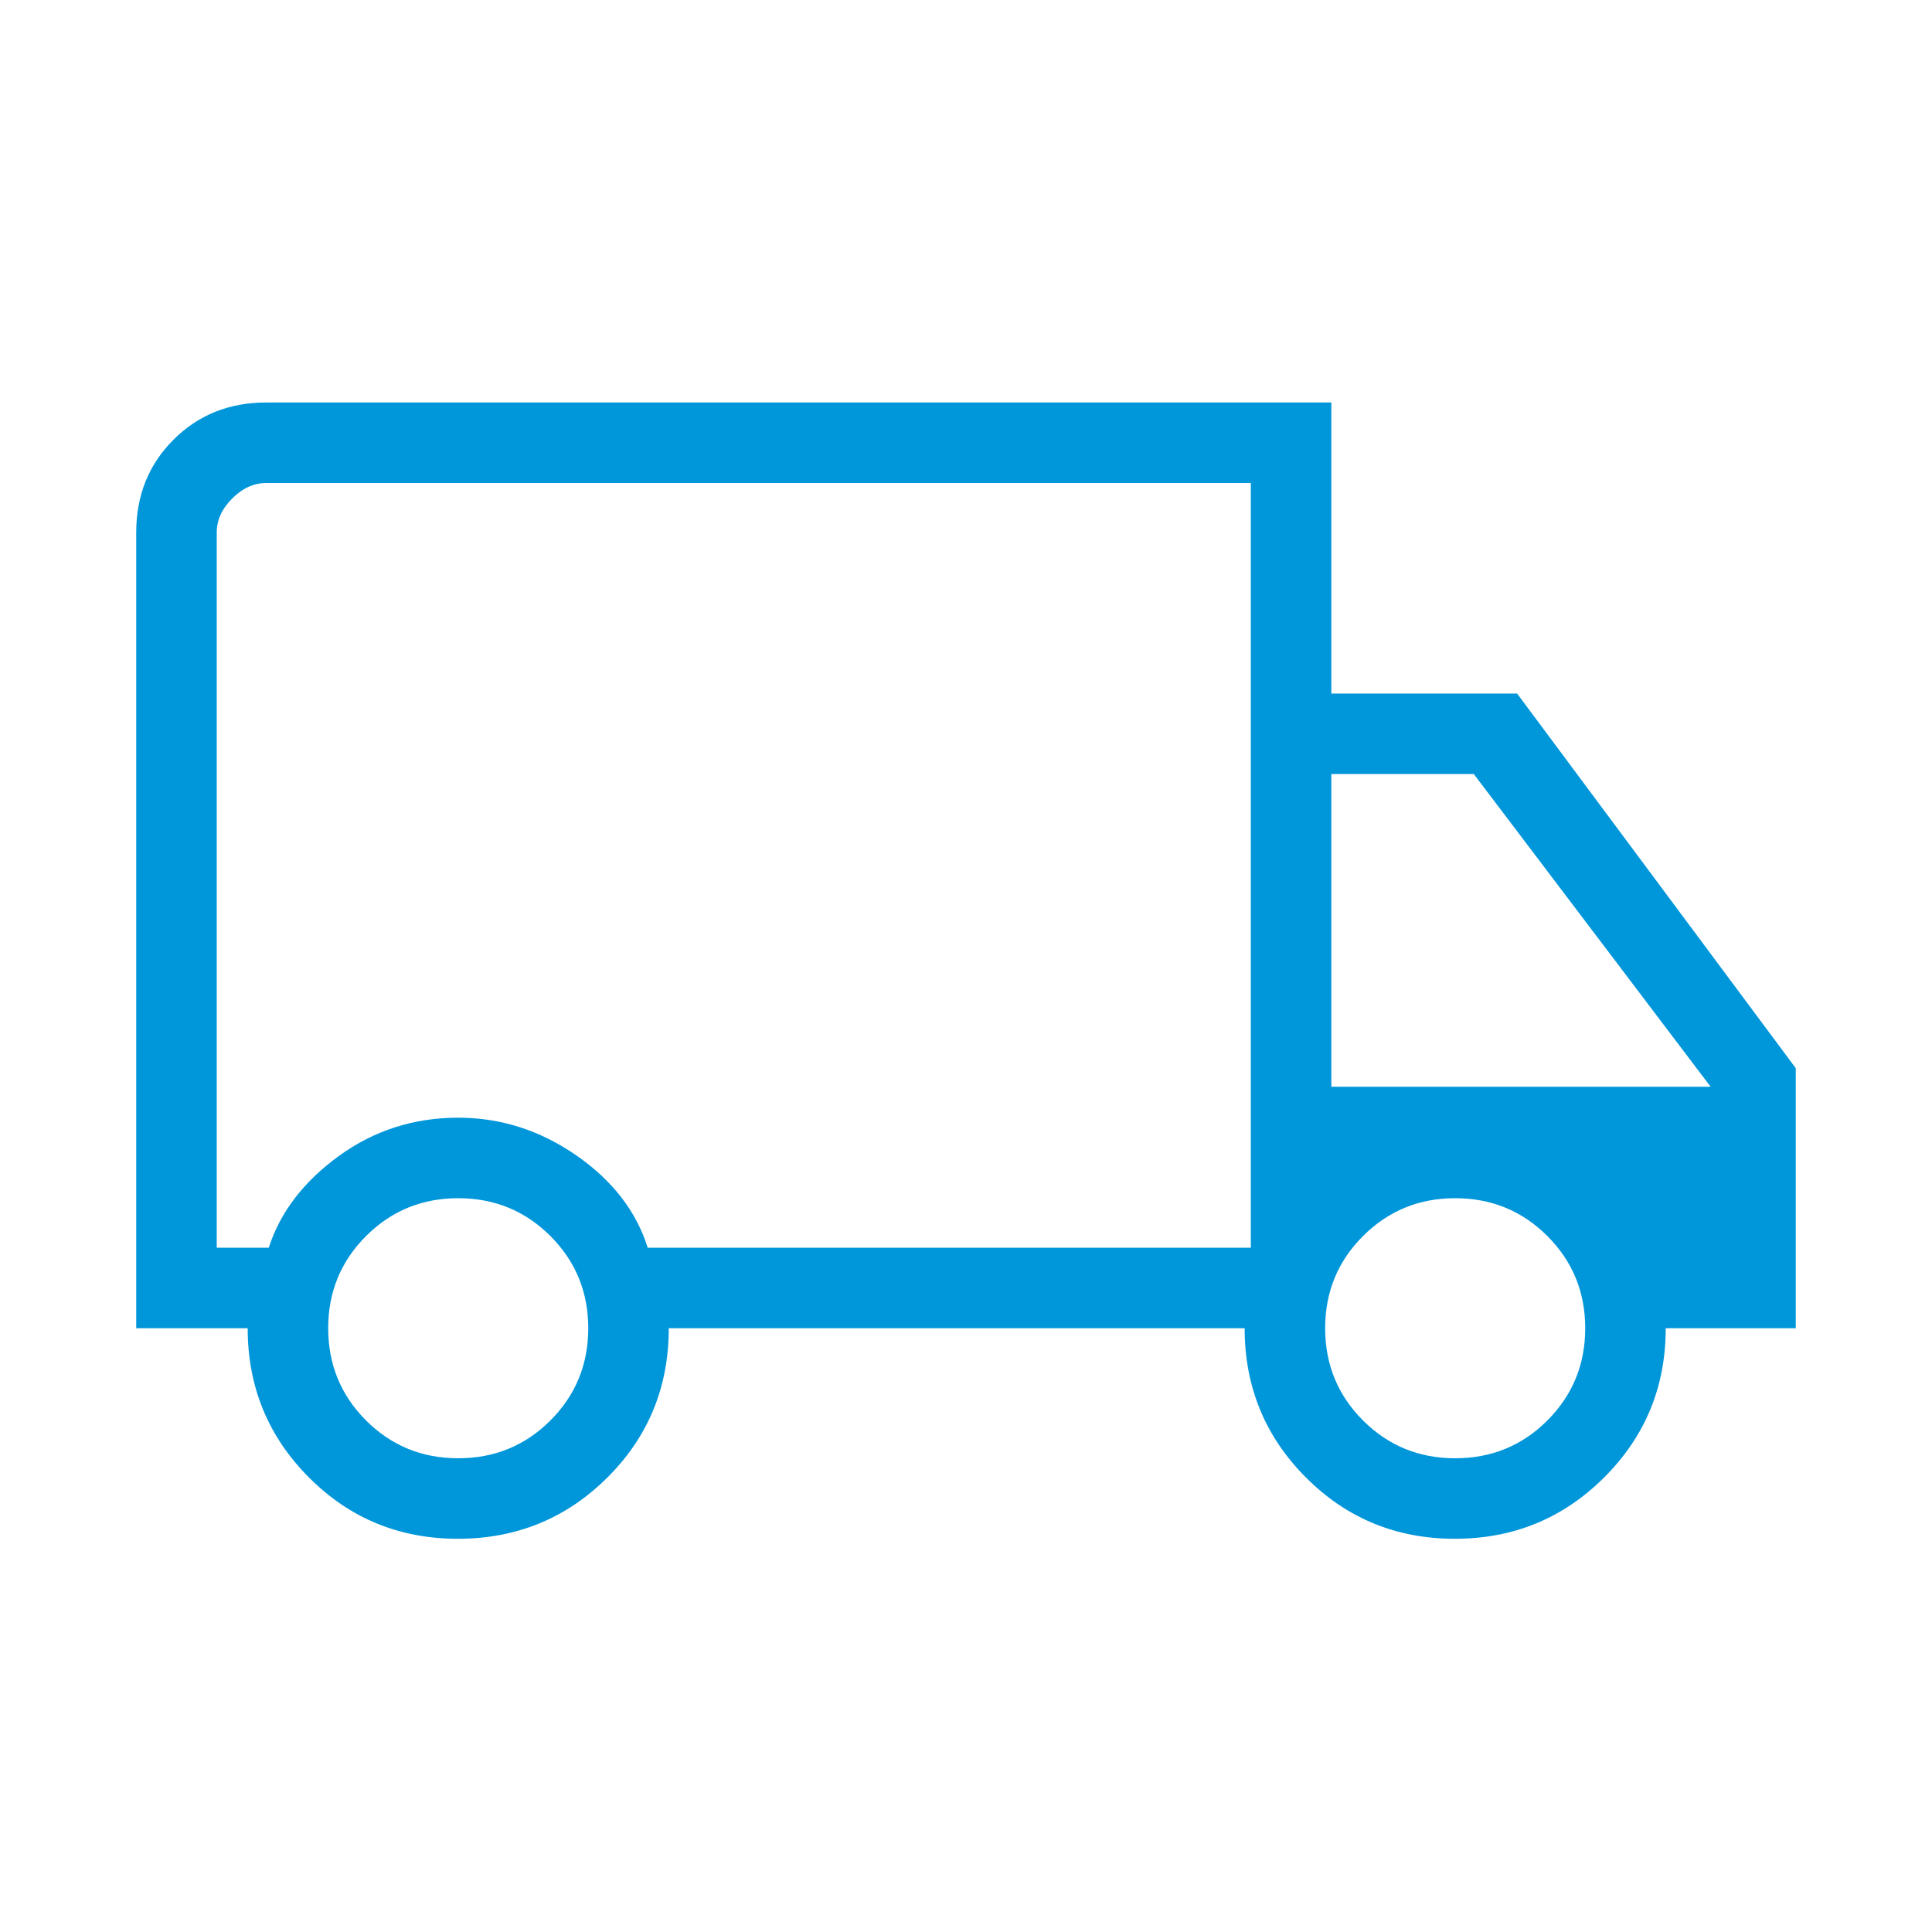 <?xml version="1.0" encoding="UTF-8"?> <svg xmlns="http://www.w3.org/2000/svg" width="79" height="79" viewBox="0 0 79 79" fill="none"><path d="M18.722 62.921C16.327 62.921 14.295 62.084 12.629 60.41C10.961 58.736 10.128 56.704 10.128 54.312H5.57V21.775C5.57 20.26 6.078 18.995 7.093 17.98C8.108 16.965 9.373 16.458 10.888 16.458H54.439V28.359H62.035L73.429 43.678V54.312H68.112C68.112 56.704 67.274 58.736 65.597 60.41C63.92 62.084 61.884 62.921 59.488 62.921C57.093 62.921 55.061 62.084 53.394 60.41C51.727 58.736 50.894 56.704 50.894 54.312H27.346C27.346 56.718 26.508 58.754 24.831 60.421C23.154 62.088 21.118 62.921 18.722 62.921ZM18.737 59.629C20.218 59.629 21.475 59.114 22.507 58.082C23.538 57.05 24.054 55.793 24.054 54.312C24.054 52.831 23.538 51.574 22.507 50.543C21.475 49.511 20.218 48.995 18.737 48.995C17.256 48.995 15.999 49.511 14.967 50.543C13.936 51.574 13.42 52.831 13.42 54.312C13.42 55.793 13.936 57.05 14.967 58.082C15.999 59.114 17.256 59.629 18.737 59.629ZM8.862 51.02H10.989C11.457 49.569 12.411 48.32 13.85 47.273C15.289 46.227 16.918 45.703 18.737 45.703C20.471 45.703 22.079 46.216 23.561 47.241C25.042 48.267 26.017 49.527 26.485 51.02H51.147V19.75H10.888C10.381 19.75 9.917 19.961 9.495 20.383C9.073 20.805 8.862 21.269 8.862 21.775V51.02ZM59.503 59.629C60.984 59.629 62.241 59.114 63.273 58.082C64.304 57.05 64.82 55.793 64.82 54.312C64.82 52.831 64.304 51.574 63.273 50.543C62.241 49.511 60.984 48.995 59.503 48.995C58.022 48.995 56.765 49.511 55.733 50.543C54.702 51.574 54.186 52.831 54.186 54.312C54.186 55.793 54.702 57.05 55.733 58.082C56.765 59.114 58.022 59.629 59.503 59.629ZM54.439 44.437H69.948L60.263 31.65H54.439V44.437Z" fill="#0096DA"></path></svg> 